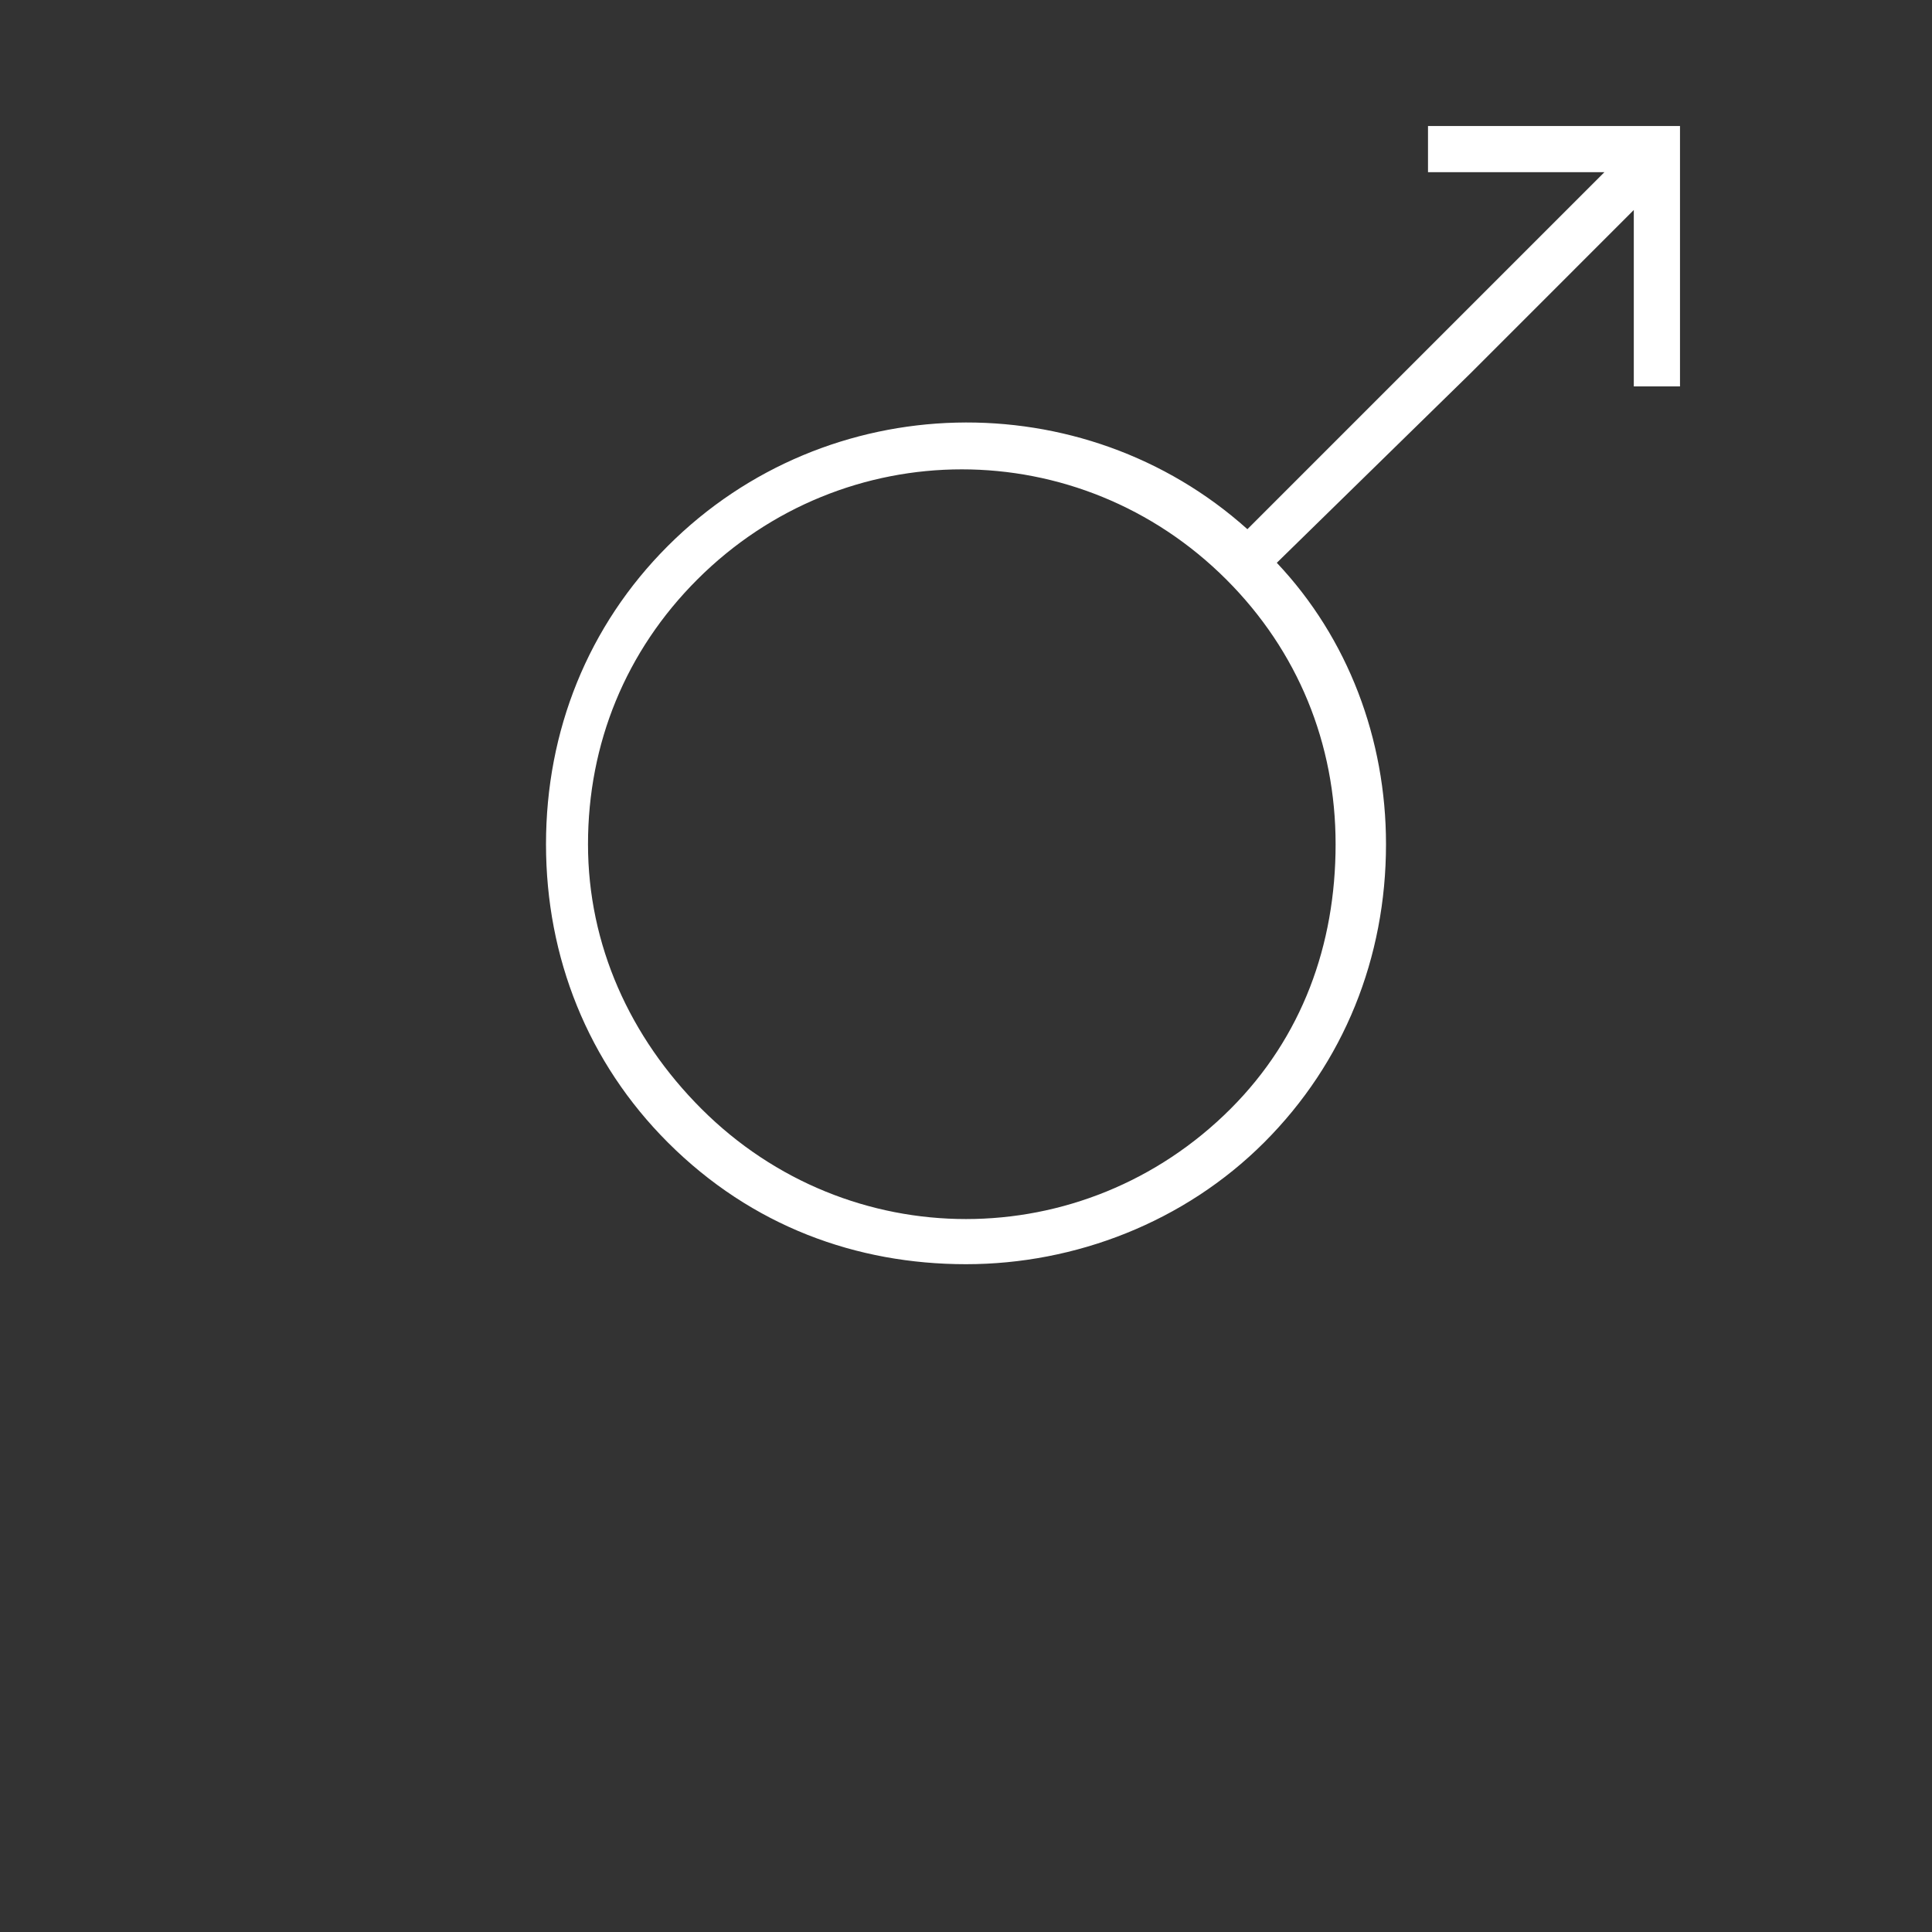 <?xml version="1.0" encoding="utf-8"?>
<!-- Generator: Adobe Illustrator 22.1.0, SVG Export Plug-In . SVG Version: 6.00 Build 0)  -->
<svg version="1.1" id="Vrstva_1" xmlns="http://www.w3.org/2000/svg" xmlns:xlink="http://www.w3.org/1999/xlink" x="0px" y="0px"
	 width="46px" height="46px" viewBox="0 0 46 46" enable-background="new 0 0 46 46" xml:space="preserve">
<rect x="0" y="0" width="46" height="46" fill="#333333" stroke="none"/>
<path fill="#FFFFFF" d="M34,3v1.1h4.2l-8.5,8.5c-3.9-3.5-10-3.4-13.8,0.4C14,14.9,13,17.4,13,20.1s1,5.2,2.9,7.1
	c2,2,4.5,2.9,7.1,2.9s5.2-1,7.1-2.9s2.9-4.4,2.9-7.1c0-2.5-0.9-4.9-2.6-6.7L35,8.9l0,0L38.9,5v4.2H40V3H34z M29.3,26.4
	c-3.5,3.5-9.1,3.5-12.6,0C15,24.7,14,22.5,14,20.1s0.9-4.6,2.6-6.3c3.5-3.5,9.1-3.5,12.6,0c1.7,1.7,2.6,3.9,2.6,6.3
	S31,24.7,29.3,26.4z"/>
</svg>
